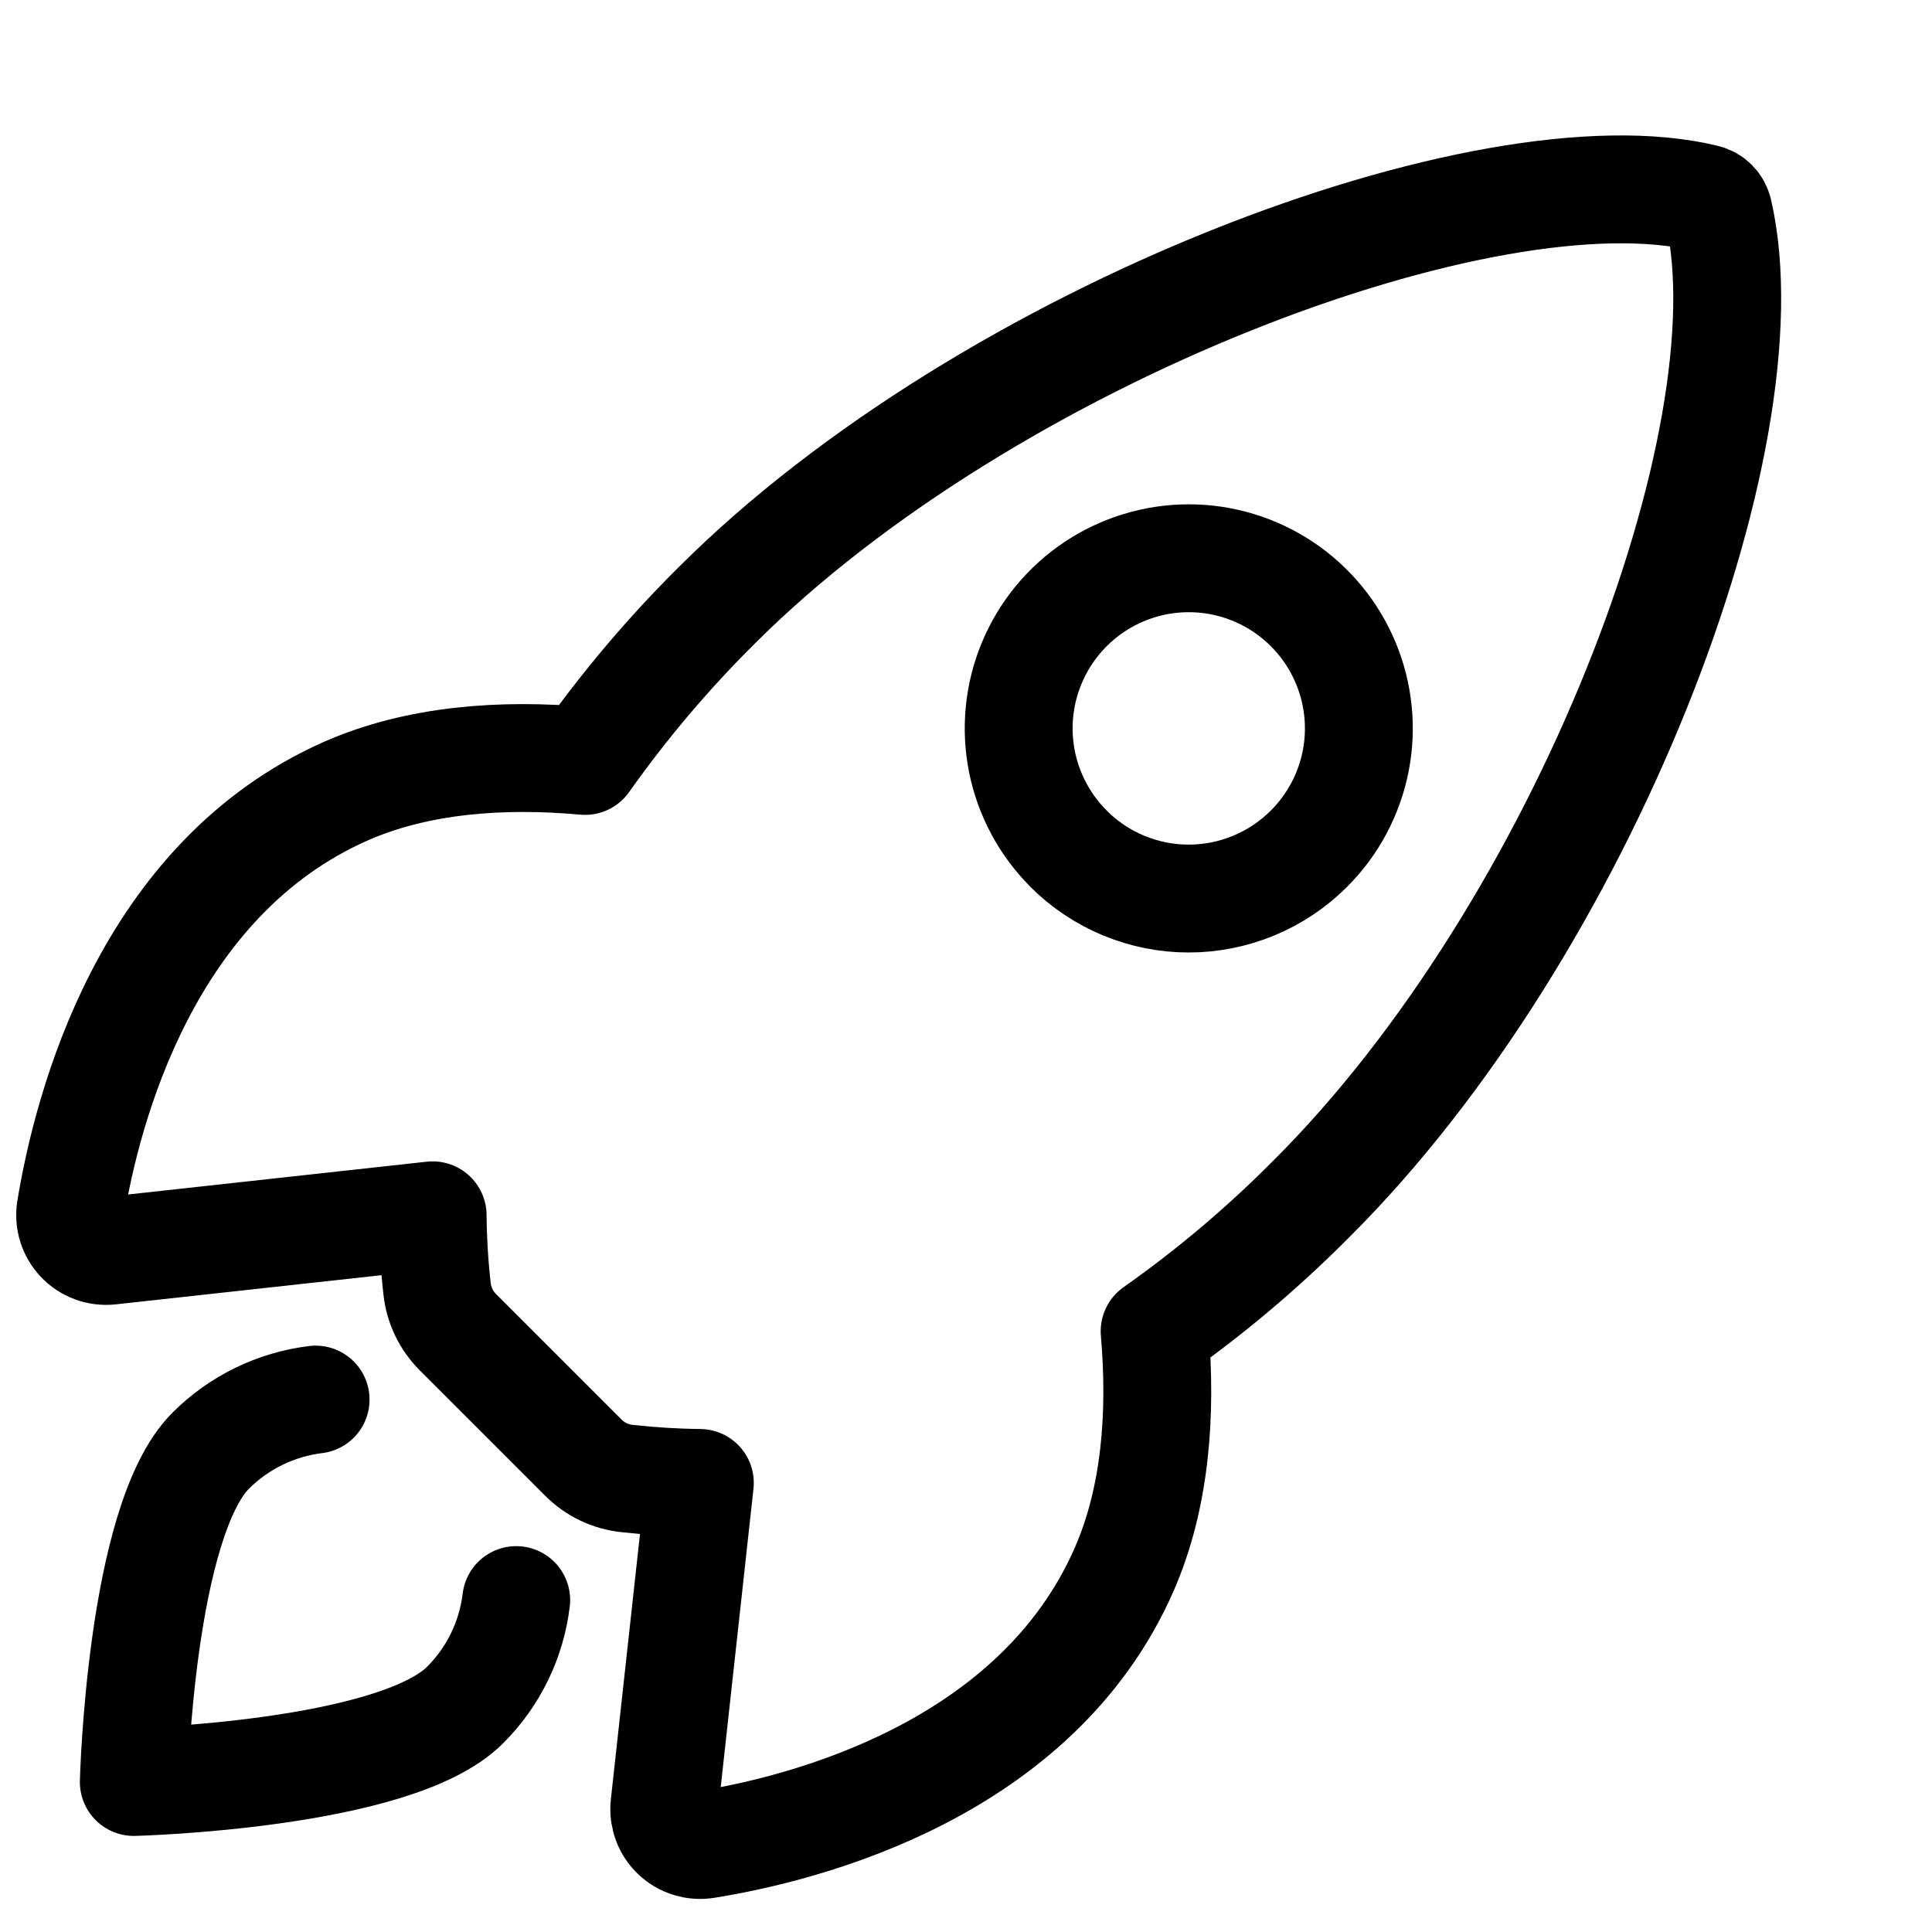 <?xml version="1.0" encoding="UTF-8"?> <svg xmlns="http://www.w3.org/2000/svg" width="169" height="169" viewBox="0 0 169 169" fill="none"><path d="M150.316 18.528C150.257 18.242 150.117 17.978 149.912 17.768C149.71 17.559 149.448 17.413 149.166 17.347C130.217 12.711 86.449 29.224 62.707 52.945C58.476 57.141 54.621 61.697 51.178 66.562C43.863 65.9 36.544 66.457 30.315 69.176C12.722 76.91 7.606 97.114 6.177 105.785C6.1 106.259 6.131 106.747 6.274 107.207C6.414 107.667 6.661 108.089 6.992 108.441C7.323 108.793 7.728 109.061 8.181 109.228C8.63 109.396 9.115 109.458 9.596 109.41L37.844 106.308C37.864 108.437 37.99 110.567 38.227 112.686C38.373 114.15 39.029 115.516 40.074 116.551L51.011 127.488C52.046 128.537 53.416 129.188 54.879 129.335C56.984 129.568 59.1 129.697 61.219 129.718L58.121 157.942C58.072 158.419 58.135 158.904 58.302 159.353C58.469 159.803 58.741 160.211 59.09 160.538C59.438 160.869 59.86 161.113 60.32 161.253C60.78 161.392 61.264 161.427 61.742 161.35C70.417 159.956 90.662 154.836 98.351 137.25C101.069 131.011 101.627 123.734 101 116.453C105.879 113.013 110.448 109.159 114.655 104.924C138.48 81.231 154.889 38.422 150.323 18.528H150.316ZM93.468 74.233C91.387 72.152 89.969 69.5 89.394 66.618C88.819 63.736 89.115 60.738 90.241 58.023C91.367 55.305 93.273 52.98 95.723 51.342C98.17 49.707 101.049 48.833 103.987 48.833C106.925 48.833 109.807 49.707 112.25 51.342C114.697 52.977 116.603 55.301 117.732 58.023C118.858 60.742 119.154 63.736 118.579 66.618C118.004 69.5 116.586 72.156 114.505 74.233C113.125 75.617 111.483 76.715 109.678 77.464C107.873 78.213 105.938 78.6 103.983 78.6C102.028 78.6 100.094 78.213 98.288 77.464C96.483 76.715 94.841 75.617 93.461 74.233H93.468Z" stroke="black" stroke-width="9.436" stroke-linecap="round" stroke-linejoin="round"></path><path d="M27.607 122.427C24.133 122.852 20.902 124.428 18.427 126.902C12.286 133.064 11.704 155.878 11.704 155.878C11.704 155.878 34.533 155.296 40.677 149.152C43.162 146.677 44.737 143.44 45.156 139.965" stroke="black" stroke-width="9.436" stroke-linecap="round" stroke-linejoin="round"></path></svg> 
